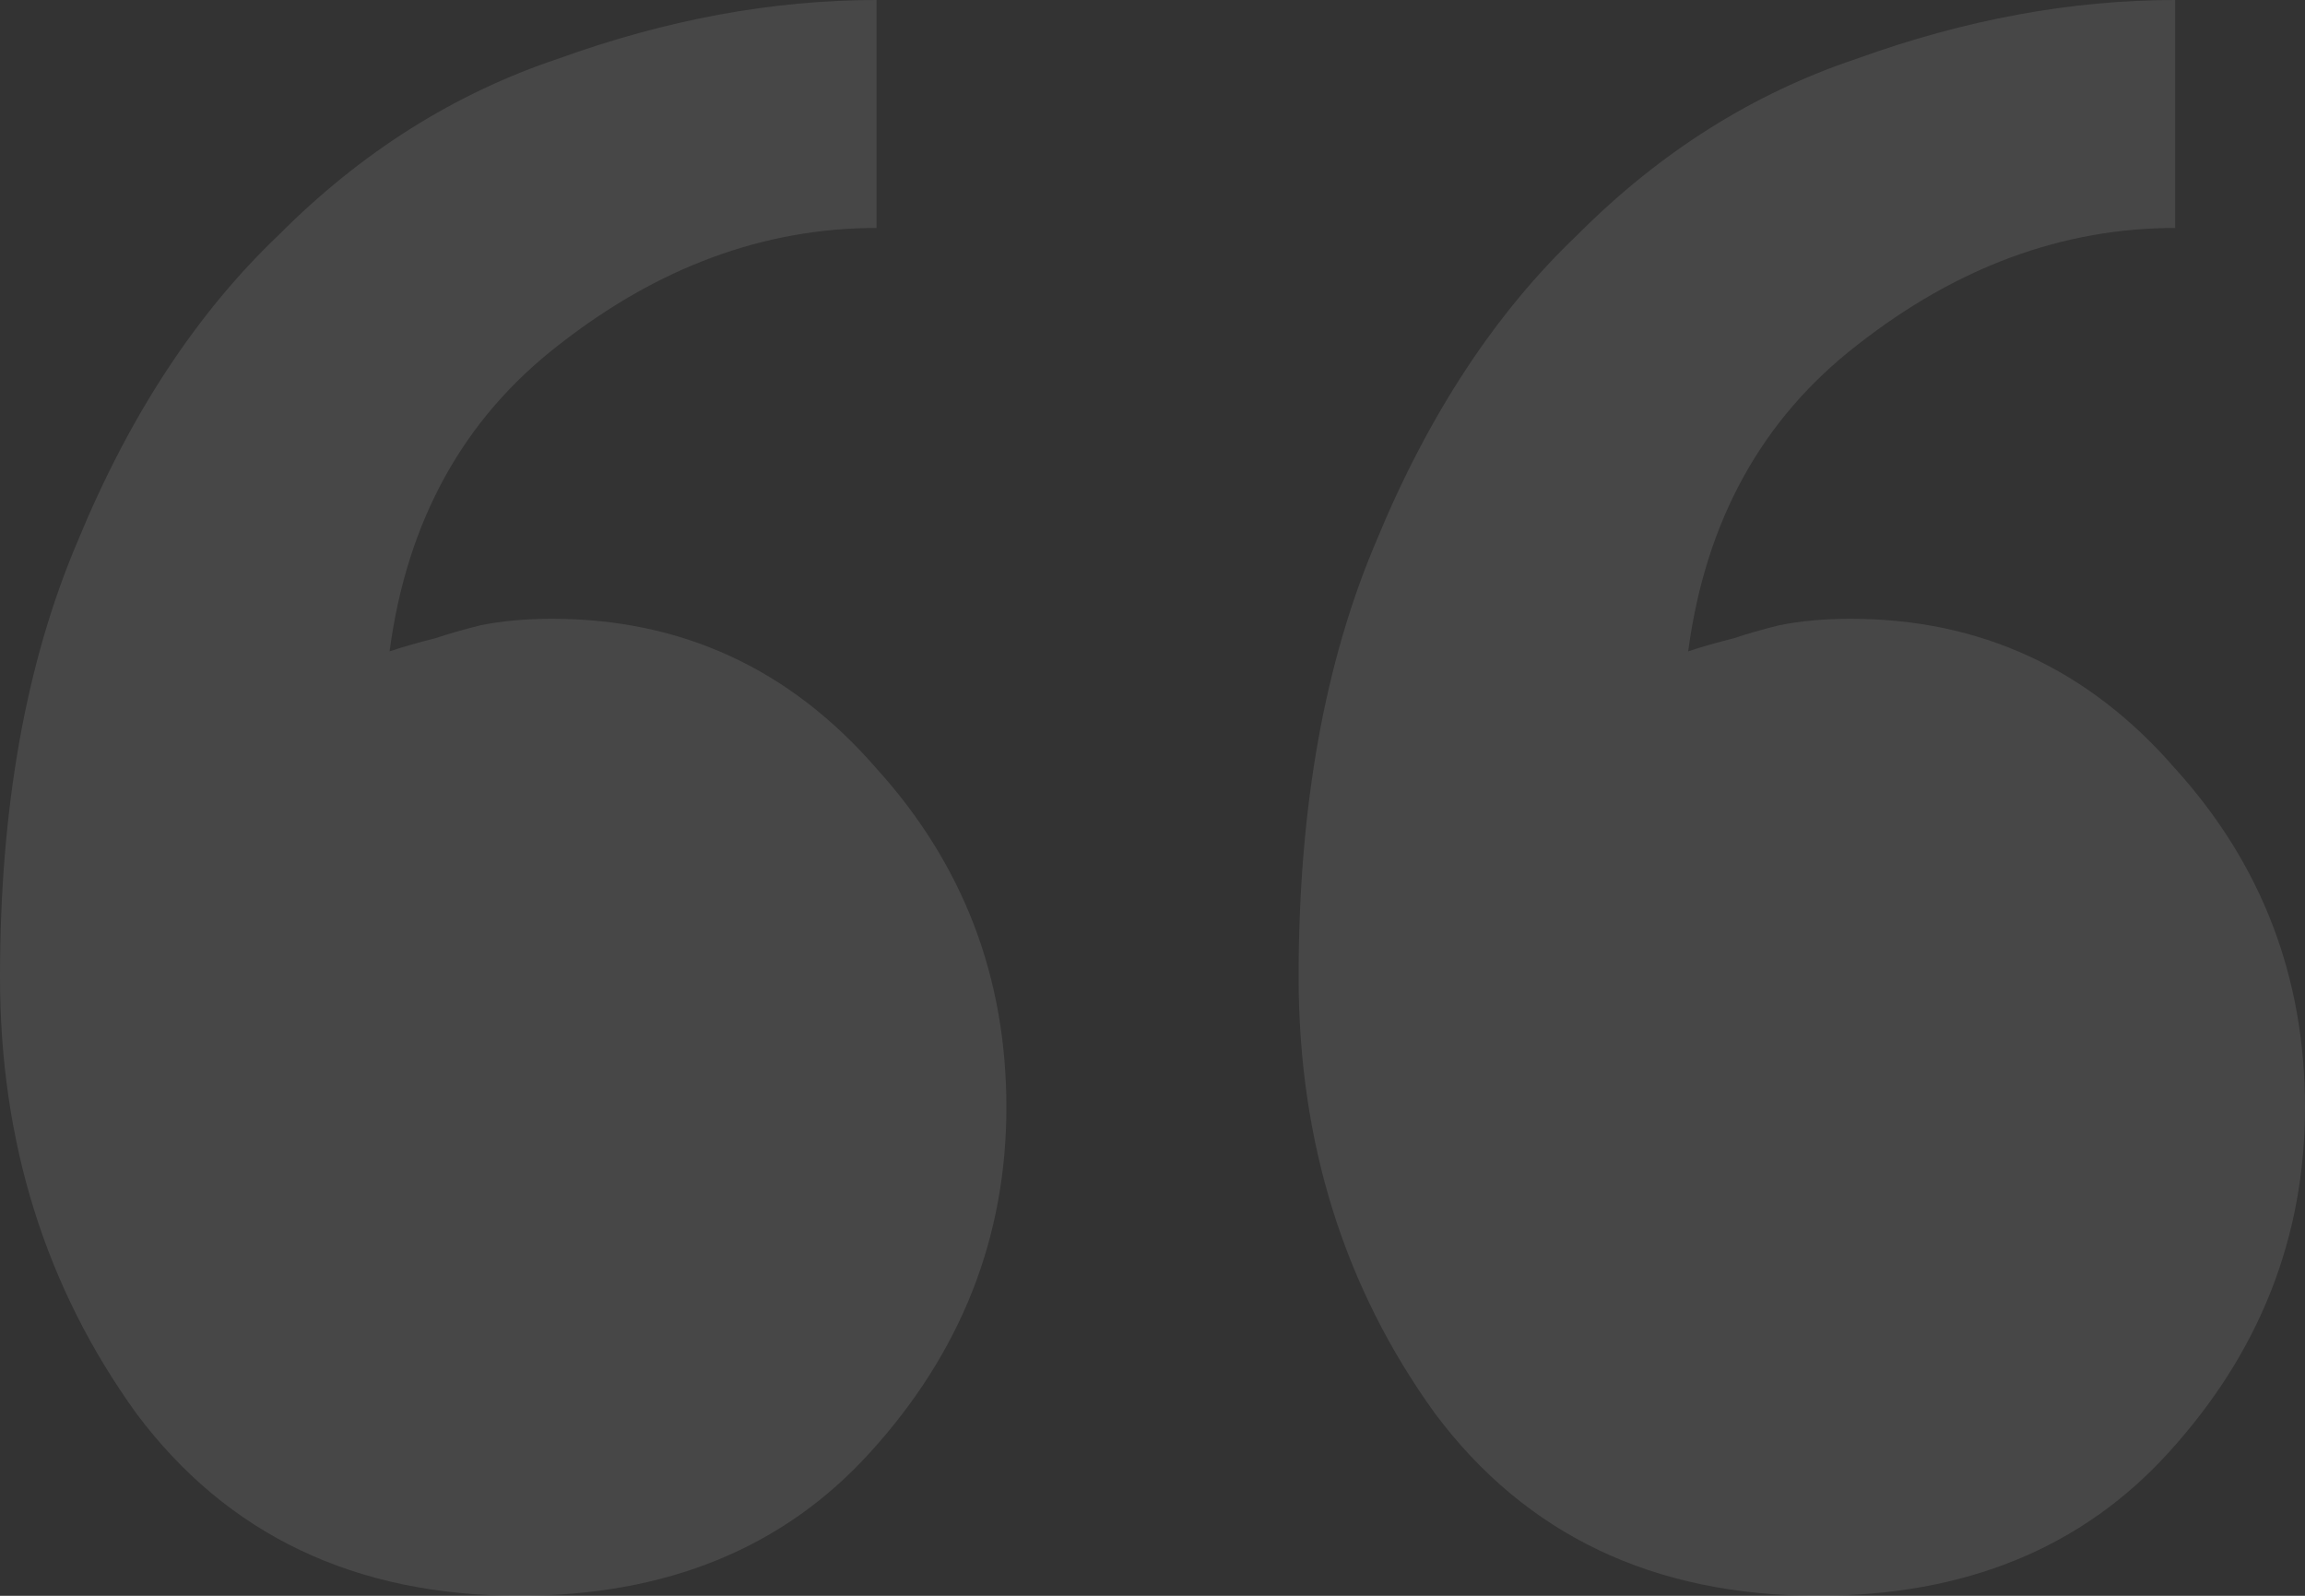 <svg width="78" height="54" viewBox="0 0 78 54" fill="none" xmlns="http://www.w3.org/2000/svg">
<rect x="0" y="0" width="78" height="54" fill="#333333" stroke="none"/>
<path d="M43.944 33.061C43.944 27.331 44.822 22.408 46.58 18.294C48.338 14.033 50.608 10.58 53.392 7.935C56.175 5.143 59.324 3.159 62.839 1.984C66.501 0.661 70.09 0 73.606 0V7.714C69.797 7.714 66.208 9.037 62.839 11.682C59.617 14.18 57.713 17.633 57.127 22.041C57.566 21.894 58.079 21.747 58.665 21.6C59.104 21.453 59.617 21.306 60.203 21.159C60.935 21.012 61.741 20.939 62.62 20.939C67.014 20.939 70.676 22.629 73.606 26.008C76.535 29.241 78 33.061 78 37.469C78 41.877 76.462 45.771 73.386 49.151C70.456 52.384 66.501 54 61.521 54C55.955 54 51.634 51.943 48.558 47.829C45.482 43.567 43.944 38.645 43.944 33.061ZM0 33.061C0 27.331 0.879 22.408 2.637 18.294C4.394 14.033 6.665 10.58 9.448 7.935C12.231 5.143 15.38 3.159 18.896 1.984C22.558 0.661 26.146 0 29.662 0V7.714C25.854 7.714 22.265 9.037 18.896 11.682C15.673 14.18 13.769 17.633 13.183 22.041C13.623 21.894 14.135 21.747 14.721 21.6C15.161 21.453 15.673 21.306 16.259 21.159C16.991 21.012 17.797 20.939 18.676 20.939C23.07 20.939 26.732 22.629 29.662 26.008C32.592 29.241 34.056 33.061 34.056 37.469C34.056 41.877 32.518 45.771 29.442 49.151C26.513 52.384 22.558 54 17.578 54C12.011 54 7.69 51.943 4.614 47.829C1.538 43.567 0 38.645 0 33.061Z" fill="white" fill-opacity="0.1"/>
</svg>
